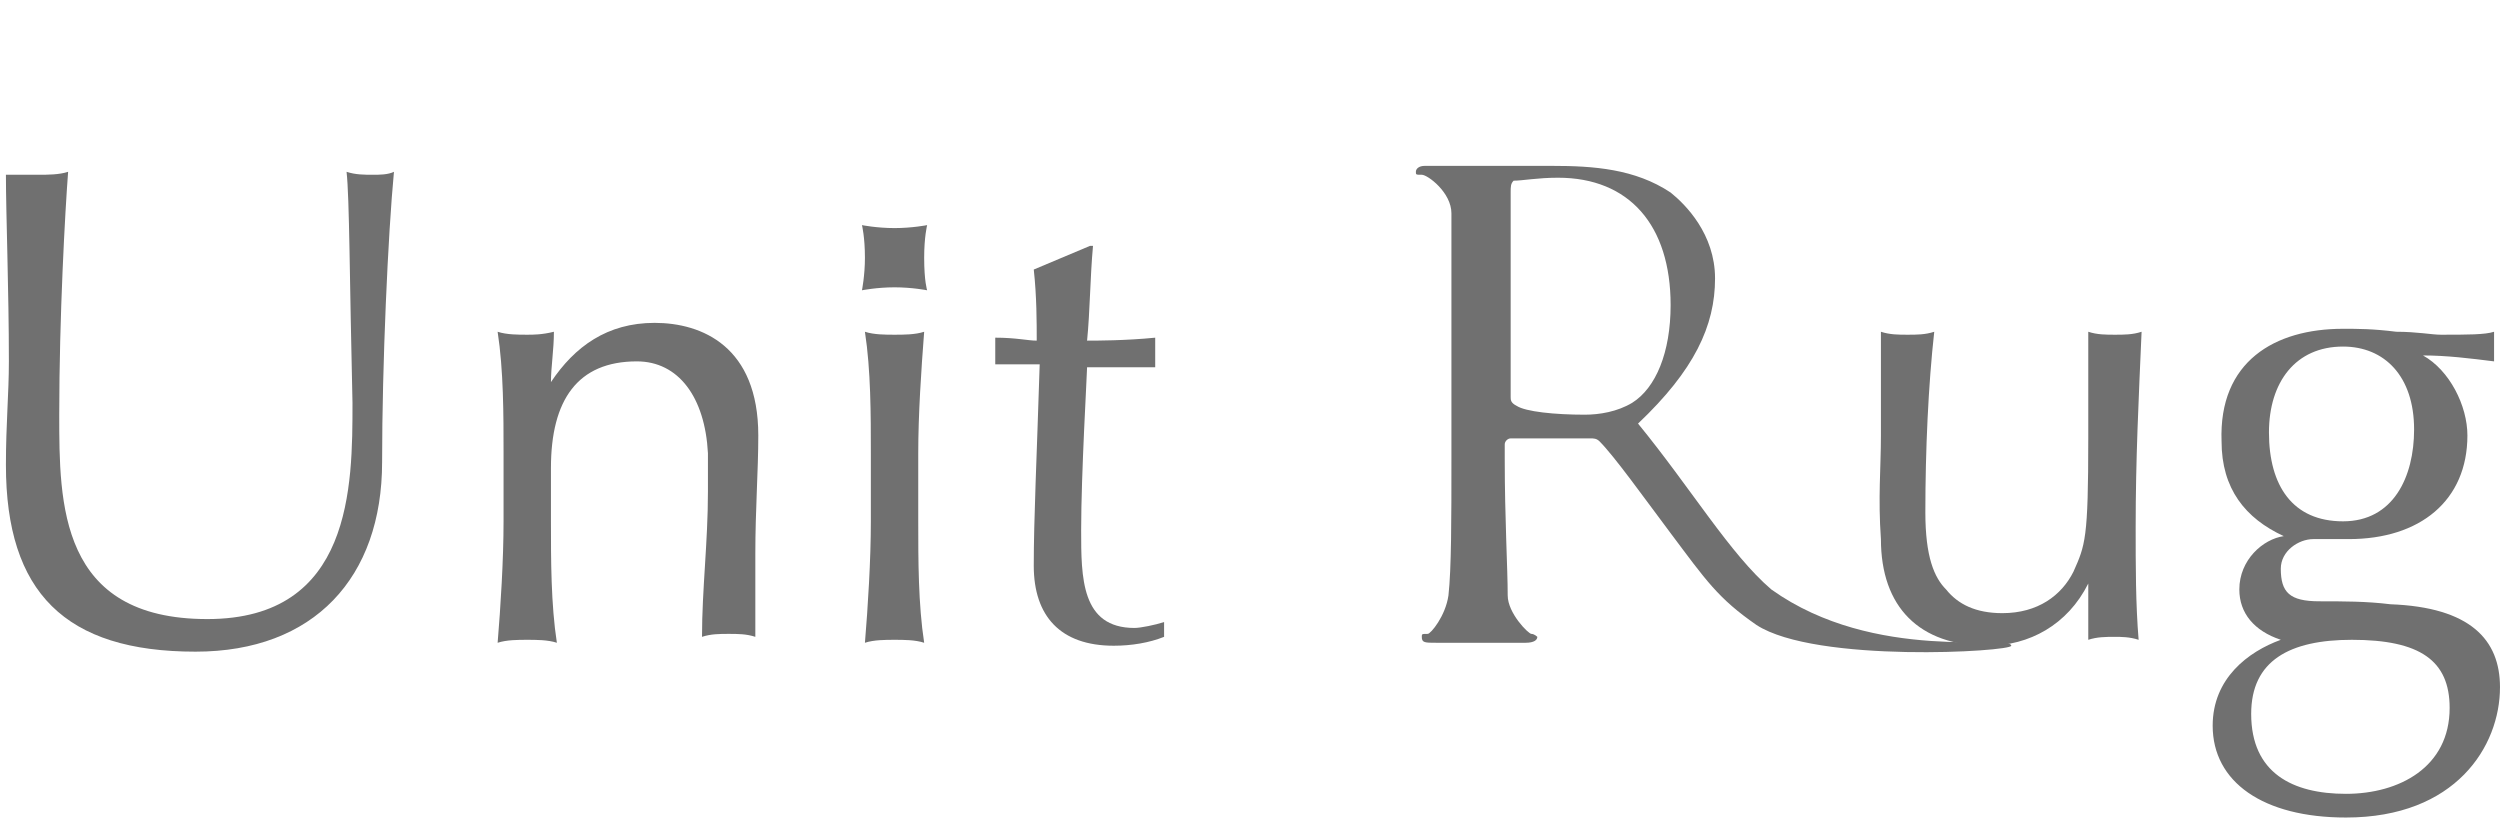 <?xml version="1.0" encoding="utf-8"?>
<!-- Generator: Adobe Illustrator 27.3.1, SVG Export Plug-In . SVG Version: 6.00 Build 0)  -->
<svg version="1.1" id="レイヤー_1" xmlns="http://www.w3.org/2000/svg" xmlns:xlink="http://www.w3.org/1999/xlink" x="0px"
	 y="0px" viewBox="0 0 84.4 28" style="enable-background:new 0 0 84.4 28;" xml:space="preserve">
<style type="text/css">
	.st0{fill:#707070;}
</style>
<g>
	<path class="st0" d="M11.7,5.8c0.3,0.1,0.6,0.1,0.9,0.1c0.2,0,0.5,0,0.7-0.1c-0.2,2.1-0.4,6.5-0.4,9.8c0,3.9-2.3,6.4-6.3,6.4
		c-4.4,0-6.4-2-6.4-6.3c0-1.4,0.1-2.4,0.1-3.5c0-2.4-0.1-5-0.1-6.3C0.5,5.9,1,5.9,1.3,5.9c0.3,0,0.7,0,1-0.1C2.2,7.1,2,10.7,2,14
		c0,3,0,6.9,5,6.9c4.9,0,4.9-4.5,4.9-7.3C11.8,9.4,11.8,6.7,11.7,5.8"/>
	<path class="st0" d="M21.5,12.2c-2,0-2.9,1.3-2.9,3.6v1.8c0,1.3,0,2.8,0.2,4.1c-0.3-0.1-0.7-0.1-1-0.1c-0.3,0-0.7,0-1,0.1
		c0.1-1.2,0.2-2.8,0.2-4.1v-2.3c0-1.3,0-2.8-0.2-4.1c0.3,0.1,0.7,0.1,1,0.1c0.2,0,0.5,0,0.9-0.1c0,0.6-0.1,1.2-0.1,1.7h0
		c0.8-1.2,1.9-2,3.5-2c1.6,0,3.5,0.8,3.5,3.8c0,1.2-0.1,2.5-0.1,4c0,1,0,1.9,0,2.8c-0.3-0.1-0.6-0.1-0.9-0.1c-0.3,0-0.6,0-0.9,0.1
		c0-1.6,0.2-3.2,0.2-4.9v-1.3C23.8,13.4,22.9,12.2,21.5,12.2"/>
	<path class="st0" d="M29.4,15.3c0-1.3,0-2.8-0.2-4.1c0.3,0.1,0.7,0.1,1,0.1c0.3,0,0.7,0,1-0.1C31.1,12.5,31,14,31,15.3v2.3
		c0,1.3,0,2.8,0.2,4.1c-0.3-0.1-0.7-0.1-1-0.1c-0.3,0-0.7,0-1,0.1c0.1-1.2,0.2-2.8,0.2-4.1V15.3z"/>
	<path class="st0" d="M36.8,8.3h0.1c-0.1,1.1-0.1,2.2-0.2,3.2c0.3,0,1.3,0,2.3-0.1c0,0.2,0,0.3,0,0.5c0,0.2,0,0.3,0,0.5
		c-0.8,0-1.8,0-2.3,0c0,0.2-0.2,3.6-0.2,5.5c0,1.6,0,3.3,1.8,3.3c0.2,0,0.7-0.1,1-0.2v0.5c-0.5,0.2-1.1,0.3-1.7,0.3
		c-1.8,0-2.7-1-2.7-2.7c0-1.6,0.1-3.6,0.2-6.8c-0.4,0-0.9,0-1.5,0c0-0.2,0-0.3,0-0.5c0-0.2,0-0.3,0-0.4c0.7,0,1.1,0.1,1.4,0.1
		c0-0.6,0-1.5-0.1-2.4L36.8,8.3z"/>
	<path class="st0" d="M51,13.4c0,0.1,0,0.2,0.2,0.3c0.3,0.2,1.3,0.3,2.3,0.3c0.5,0,1.1-0.1,1.6-0.4c0.8-0.5,1.3-1.7,1.3-3.3
		c0-2.7-1.4-4.3-3.8-4.3c-0.7,0-1.2,0.1-1.5,0.1C51,6.2,51,6.3,51,6.5V13.4z M67.9,21.8c0,0.2-6.6,0.6-8.6-0.7
		c-1.3-0.9-1.7-1.5-2.9-3.1c-0.9-1.2-1.9-2.6-2.4-3.1c-0.1-0.1-0.2-0.1-0.3-0.1l-2.7,0c-0.1,0-0.2,0.1-0.2,0.2v0.5
		c0,2,0.1,3.7,0.1,4.6c0,0.6,0.7,1.3,0.8,1.3c0.1,0,0.2,0.1,0.2,0.1c0,0.1-0.1,0.2-0.4,0.2h-3c-0.4,0-0.5,0-0.5-0.2
		c0-0.1,0-0.1,0.2-0.1c0.1,0,0.6-0.6,0.7-1.3c0.1-0.9,0.1-2.6,0.1-4.6v-3.7c0-3.3,0-3.9,0-4.6c0-0.7-0.8-1.3-1-1.3
		c-0.2,0-0.2,0-0.2-0.1c0-0.1,0.1-0.2,0.3-0.2h4.3c1.4,0,2.8,0.1,4,0.9c0.5,0.4,1.5,1.4,1.5,2.9c0,1.6-0.7,3.1-2.6,4.9
		c1.8,2.2,3.1,4.4,4.5,5.6C63.3,22.4,67.9,21.4,67.9,21.8"/>
	<path class="st0" d="M63.5,14.7c0-1,0-2.2,0-3.5c0.3,0.1,0.6,0.1,0.9,0.1c0.3,0,0.6,0,0.9-0.1C65.1,13,65,15.2,65,17.3
		c0,1.5,0.3,2.2,0.7,2.6c0.4,0.5,1,0.8,1.9,0.8c1.2,0,2-0.6,2.4-1.4c0.4-0.9,0.5-1.1,0.5-4.5c0-1.2,0-2.5,0-3.6
		c0.3,0.1,0.6,0.1,0.9,0.1c0.3,0,0.6,0,0.9-0.1c-0.1,2.3-0.2,4.3-0.2,6.6c0,1.3,0,2.6,0.1,3.8c-0.3-0.1-0.6-0.1-0.8-0.1
		c-0.3,0-0.6,0-0.9,0.1c0-0.6,0-1.3,0-1.9h0c-0.7,1.4-2,2.1-3.4,2.1c-2.3,0-3.6-1.3-3.6-3.6C63.4,16.8,63.5,15.8,63.5,14.7"/>
	<path class="st0" d="M79.1,11.7c-1.6,0-2.5,1.2-2.5,2.9c0,1.8,0.8,3,2.5,3c1.7,0,2.4-1.5,2.4-3.1C81.5,12.7,80.5,11.7,79.1,11.7
		 M79.4,21.6c-2.1,0-3.4,0.7-3.4,2.5c0,2,1.4,2.7,3.2,2.7c1.8,0,3.5-0.9,3.5-2.9C82.7,22.3,81.7,21.6,79.4,21.6 M79.1,11.1
		c0.5,0,1,0,1.8,0.1c0.7,0,1.2,0.1,1.5,0.1c0.9,0,1.5,0,1.8-0.1c0,0.2,0,0.3,0,0.5c0,0.2,0,0.3,0,0.5c-0.8-0.1-1.6-0.2-2.4-0.2l0,0
		c0.9,0.5,1.5,1.7,1.5,2.7c0,2.2-1.6,3.5-4,3.5c-0.4,0-0.8,0-1.2,0c-0.5,0-1.1,0.4-1.1,1c0,0.8,0.3,1.1,1.3,1.1c0.8,0,1.6,0,2.4,0.1
		c2.7,0.1,3.7,1.2,3.7,2.8c0,2-1.5,4.4-5.2,4.4c-2.8,0-4.5-1.2-4.5-3.1c0-1.6,1.2-2.5,2.3-2.9v0c-0.9-0.3-1.4-0.9-1.4-1.7
		c0-1,0.8-1.7,1.5-1.8v0c-1.3-0.6-2.1-1.6-2.1-3.2C74.9,12.2,76.8,11.1,79.1,11.1"/>
	<path class="st0" d="M31.3,9.8c0,0-0.5-0.1-1.1-0.1c-0.6,0-1.1,0.1-1.1,0.1s0.1-0.5,0.1-1.1c0-0.7-0.1-1.1-0.1-1.1s0.5,0.1,1.1,0.1
		s1.1-0.1,1.1-0.1s-0.1,0.4-0.1,1.1C31.2,9.5,31.3,9.8,31.3,9.8"/>
</g>
</svg>
